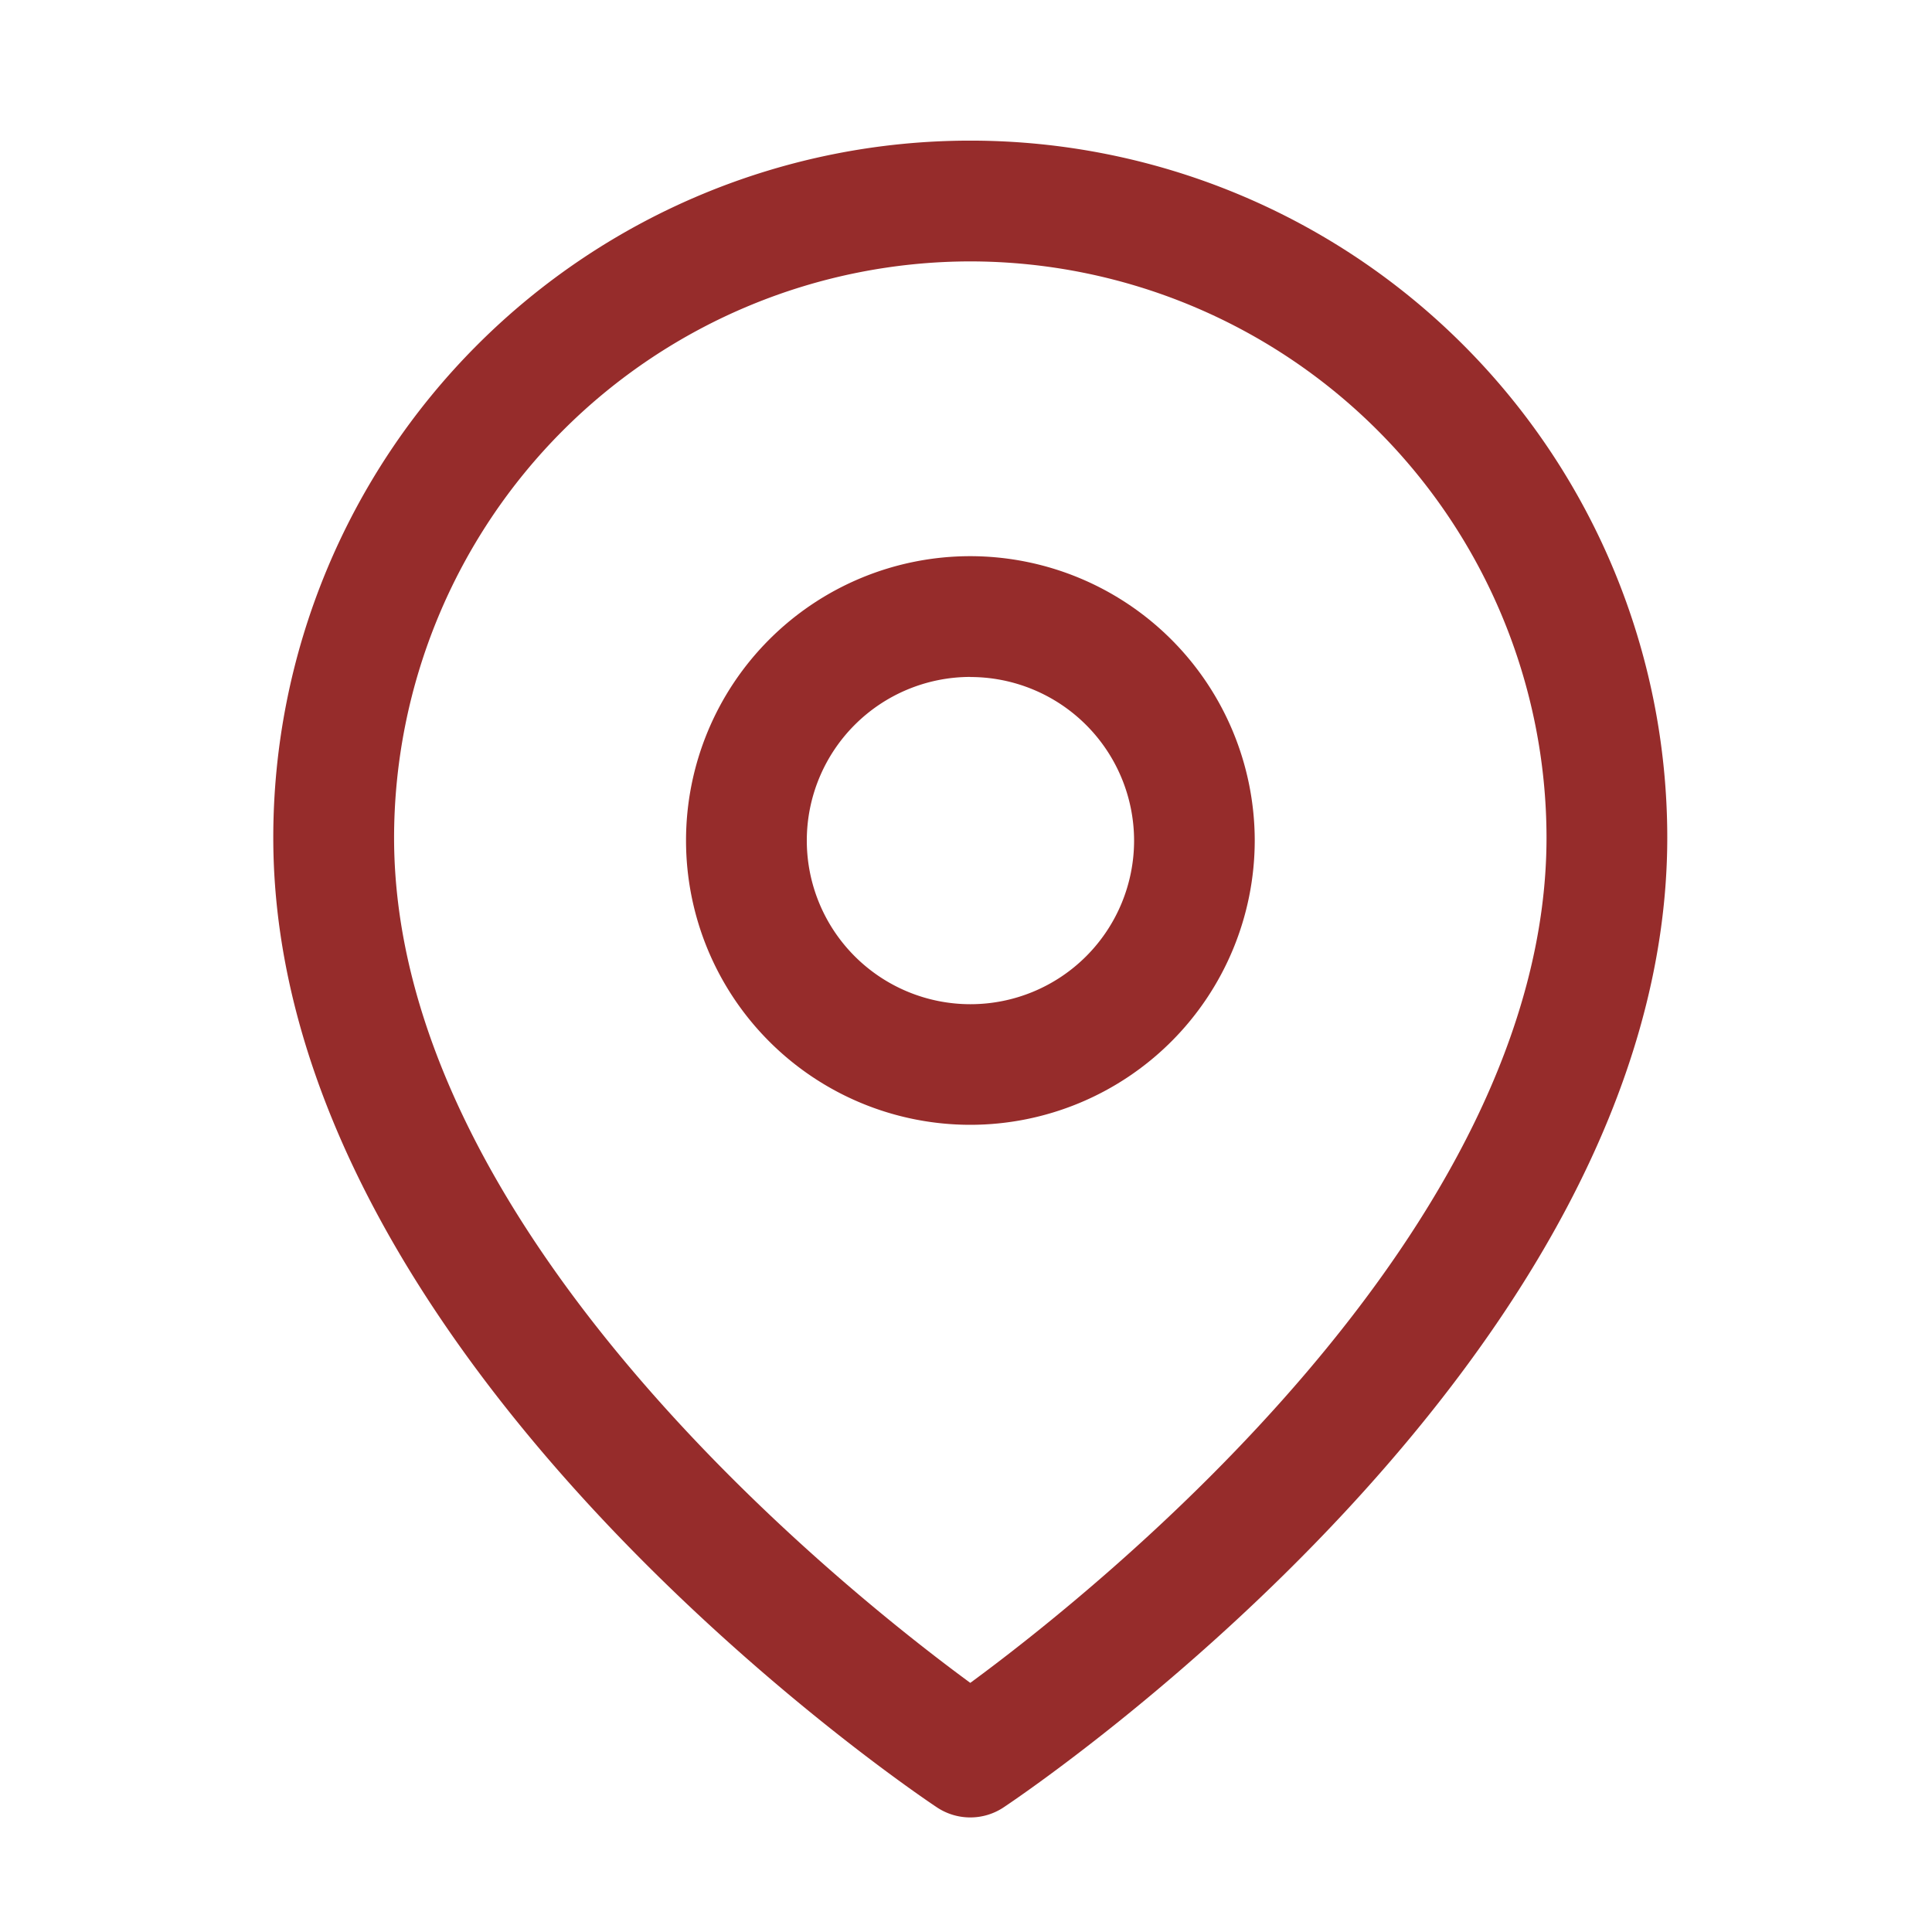 <svg xmlns="http://www.w3.org/2000/svg" width="40" height="40" viewBox="0 0 40 40">
  <g id="Group_2357" data-name="Group 2357" transform="translate(357 -2254)">
    <rect id="Rectangle_2478" data-name="Rectangle 2478" width="40" height="40" transform="translate(-357 2254)" fill="none"/>
    <g id="Group_2356" data-name="Group 2356" transform="translate(-919.104 1213.791)">
      <g id="Icon_feather-map-pin" data-name="Icon feather-map-pin" transform="translate(567.763 1043.121)">
        <g id="Path_2868" data-name="Path 2868" transform="translate(0 0)">
          <path id="Path_3153" data-name="Path 3153" d="M306.658,448.773a1.244,1.244,0,0,1-.693-.21c-.56-.372-13.738-9.283-13.738-20.076a14.43,14.43,0,0,1,28.861,0c0,10.793-13.175,19.7-13.738,20.076A1.244,1.244,0,0,1,306.658,448.773Zm0-32.216a11.943,11.943,0,0,0-11.93,11.93c0,8.15,9.285,15.56,11.93,17.5,2.645-1.943,11.93-9.353,11.93-17.5A11.942,11.942,0,0,0,306.658,416.557Z" transform="translate(-292.228 -414.057)" fill="#962c2b"/>
        </g>
        <g id="Path_2869" data-name="Path 2869" transform="translate(8.543 8.603)">
          <path id="Path_3154" data-name="Path 3154" d="M301.533,429.271a5.886,5.886,0,0,1,0-11.773h0a5.894,5.894,0,0,1,5.888,5.883v0A5.892,5.892,0,0,1,301.533,429.271Zm0-9.273h0a3.388,3.388,0,1,0,3.39,3.388A3.39,3.39,0,0,0,301.53,420Z" transform="translate(-295.645 -417.498)" fill="#962c2b"/>
        </g>
      </g>
    </g>
  </g>
</svg>
